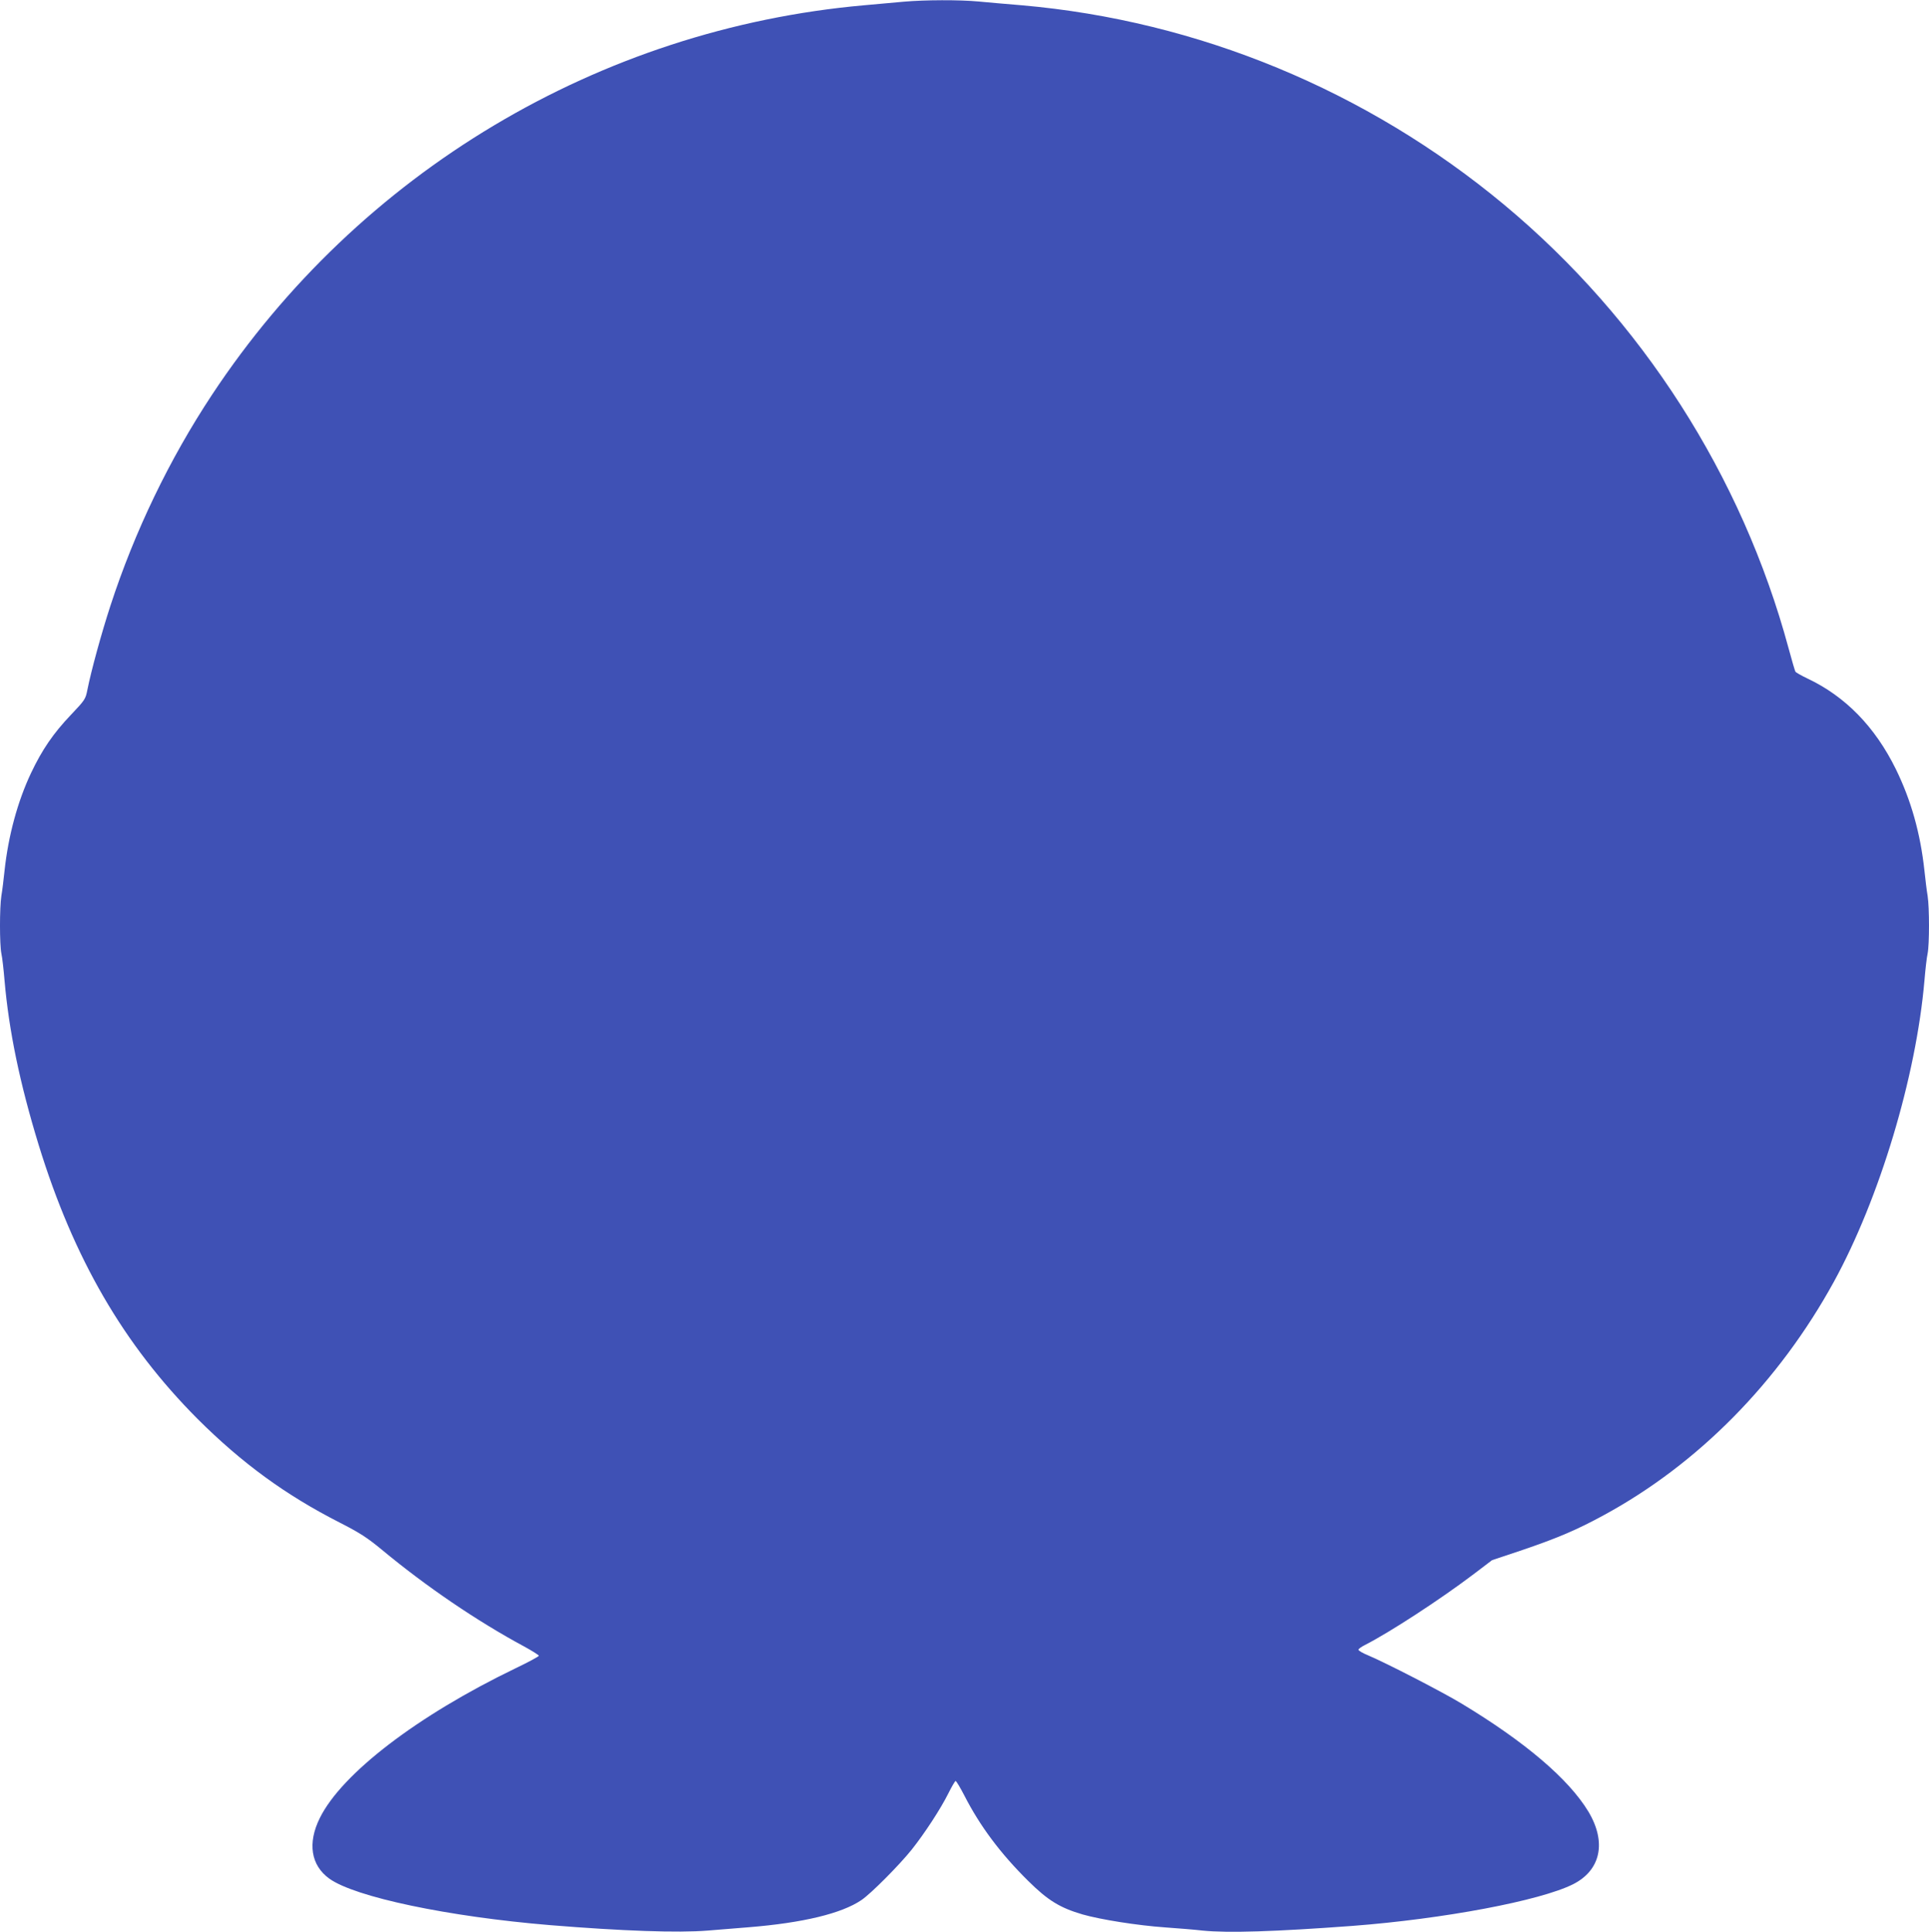 <?xml version="1.0" standalone="no"?>
<!DOCTYPE svg PUBLIC "-//W3C//DTD SVG 20010904//EN"
 "http://www.w3.org/TR/2001/REC-SVG-20010904/DTD/svg10.dtd">
<svg version="1.0" xmlns="http://www.w3.org/2000/svg"
 width="1278pt" height="1280pt" viewBox="0 0 1278 1280"
 preserveAspectRatio="xMidYMid meet">
<g transform="translate(0,1280) scale(0.1,-0.1)"
fill="#3f51b5" stroke="none">
<path d="M5990 12789 c-52 -5 -172 -16 -266 -24 -1753 -156 -3346 -1108 -4319
-2580 -283 -428 -513 -906 -673 -1397 -60 -184 -128 -432 -153 -558 -12 -62
-16 -68 -110 -167 -116 -122 -190 -230 -263 -384 -89 -188 -151 -416 -176
-649 -6 -58 -15 -132 -21 -166 -12 -79 -12 -319 0 -381 6 -26 15 -106 21 -178
29 -334 101 -682 226 -1090 232 -754 563 -1324 1053 -1816 295 -294 583 -504
940 -686 135 -69 183 -100 280 -180 295 -245 632 -474 944 -642 53 -29 97 -57
97 -61 0 -5 -70 -43 -156 -84 -647 -312 -1149 -696 -1295 -991 -83 -167 -59
-314 63 -402 170 -122 787 -252 1463 -308 479 -39 846 -52 1044 -36 80 6 202
16 271 22 359 29 616 91 747 180 64 43 253 234 333 334 88 111 192 271 242
371 23 46 45 84 49 84 5 0 31 -44 59 -98 103 -201 238 -382 421 -563 131 -130
211 -179 361 -223 119 -34 363 -73 548 -86 85 -6 196 -15 247 -21 169 -17 482
-7 993 31 603 46 1242 166 1462 276 184 93 223 279 101 482 -131 216 -419 461
-838 714 -127 77 -497 268 -622 321 -35 14 -63 31 -63 37 0 5 19 19 43 31 163
83 499 302 717 467 l125 95 200 67 c235 80 362 134 540 231 626 340 1160 882
1525 1547 302 551 545 1358 600 1997 6 72 15 152 21 178 12 62 12 302 0 381
-6 34 -15 108 -21 166 -27 250 -89 469 -190 675 -138 280 -334 481 -586 600
-40 19 -75 39 -79 45 -3 5 -24 75 -45 154 -309 1145 -973 2180 -1884 2939
-909 757 -2028 1220 -3196 1322 -96 8 -225 19 -286 25 -128 12 -357 11 -494
-1z"/>
</g>
</svg>
